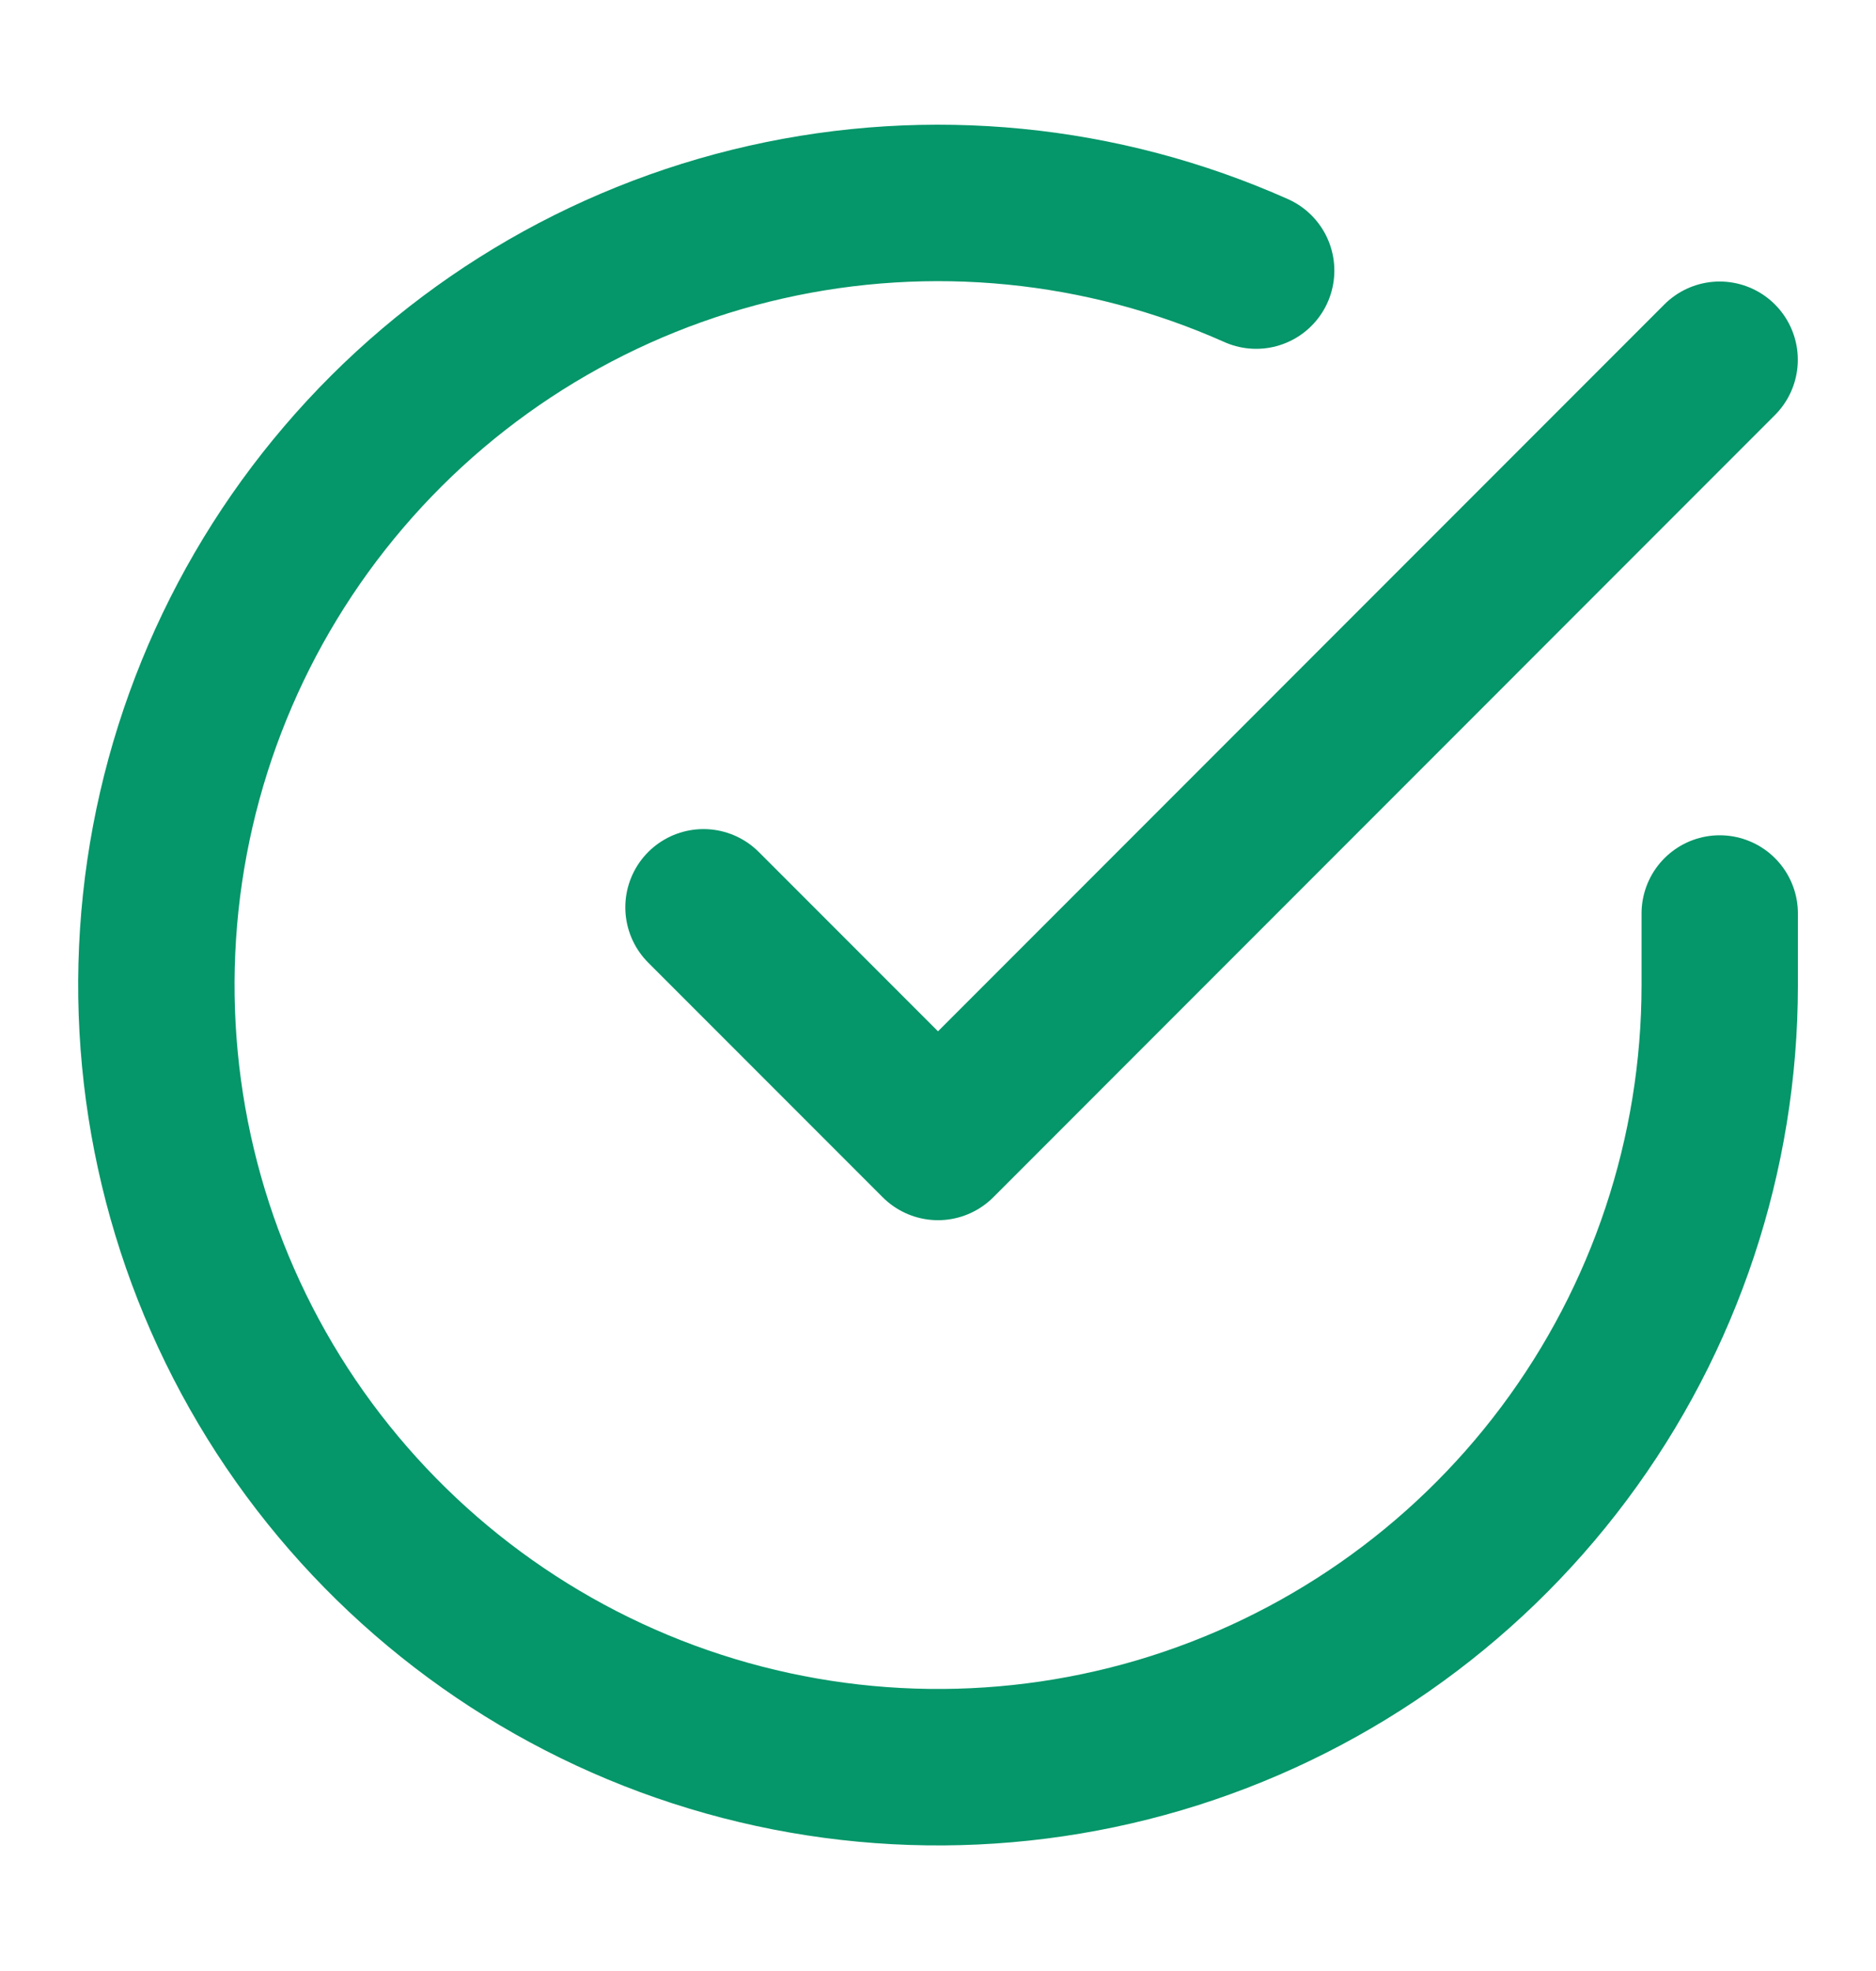 <svg xmlns="http://www.w3.org/2000/svg" width="20" height="21" viewBox="0 0 20 21" fill="none"><path d="M18.334 9.733V10.5C18.333 12.297 17.751 14.046 16.675 15.485C15.599 16.924 14.086 17.977 12.363 18.487C10.64 18.996 8.798 18.935 7.112 18.312C5.427 17.689 3.988 16.538 3.009 15.031C2.031 13.523 1.567 11.74 1.685 9.947C1.803 8.154 2.498 6.447 3.666 5.081C4.833 3.715 6.411 2.763 8.164 2.367C9.917 1.971 11.751 2.152 13.392 2.883" stroke="#059669" stroke-width="1.667" stroke-linecap="round" stroke-linejoin="round"></path><path d="M7.5 9.667L10 12.167L18.333 3.833" stroke="#059669" stroke-width="1.667" stroke-linecap="round" stroke-linejoin="round"></path></svg>